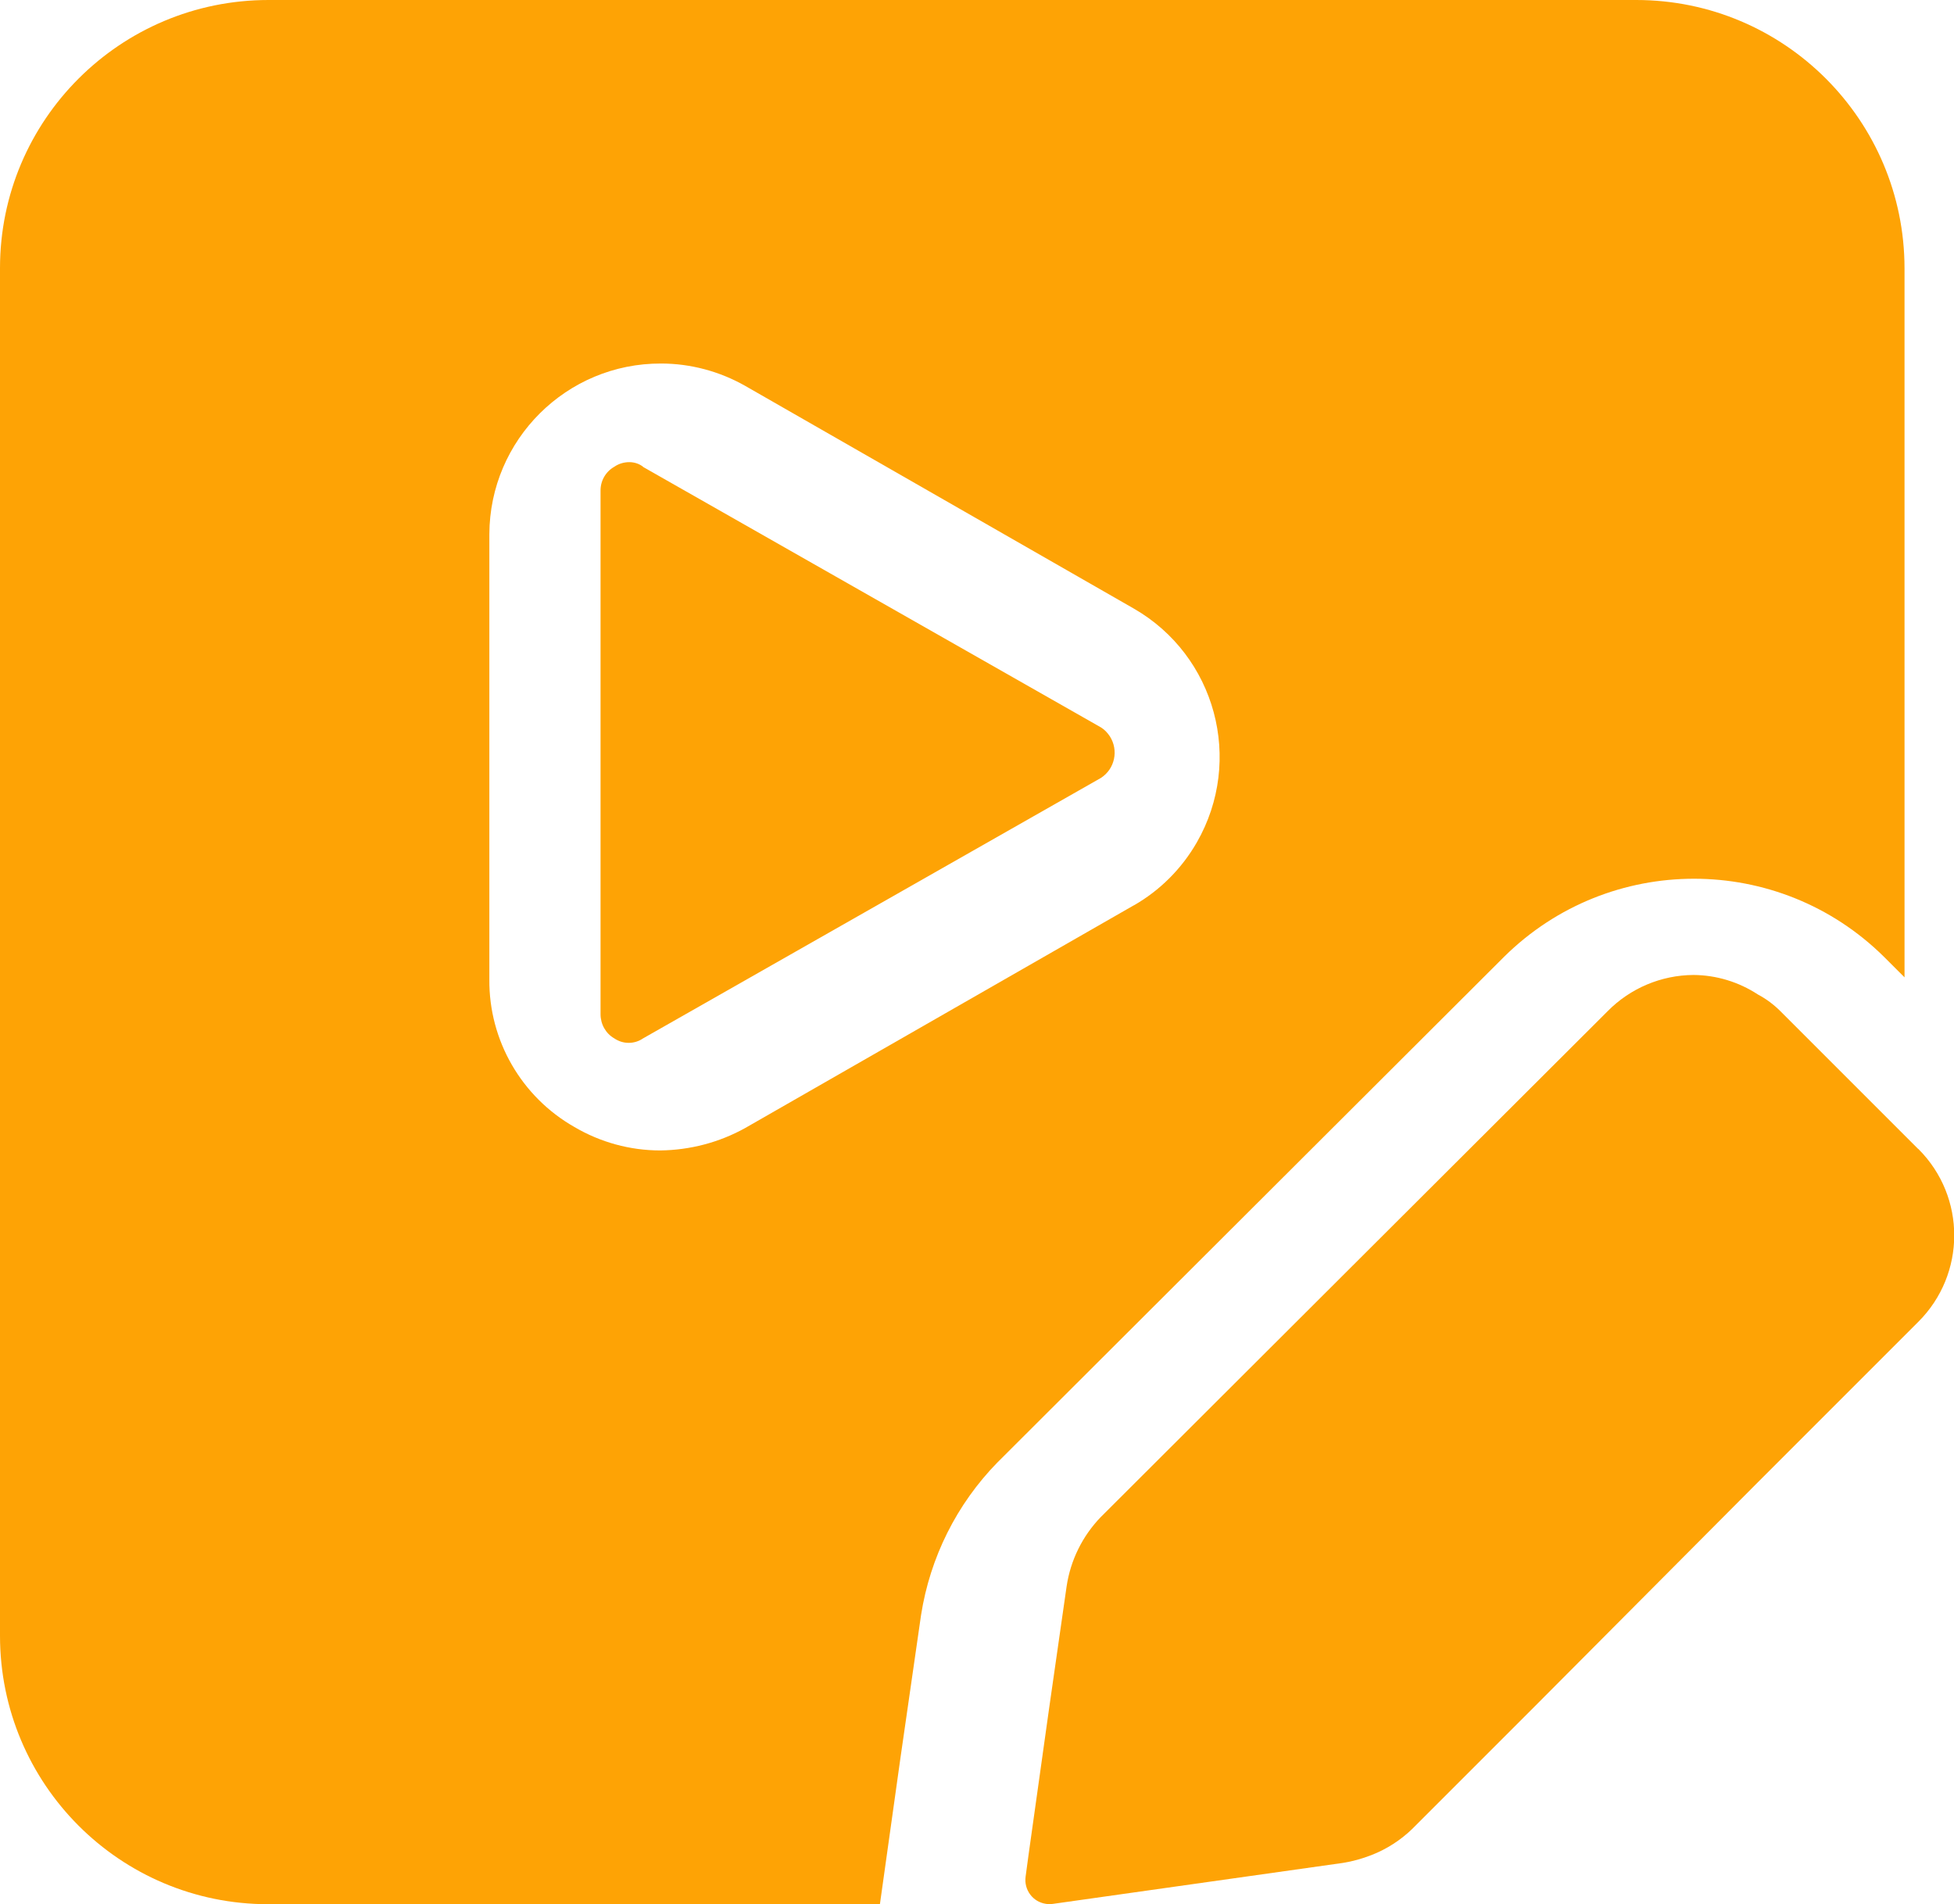 <?xml version="1.0" encoding="UTF-8"?>
<svg xmlns="http://www.w3.org/2000/svg" id="Capa_2" data-name="Capa 2" viewBox="0 0 114.92 112">
  <defs>
    <style>
      .cls-1 {
        fill: #fea305;
        stroke-width: 0px;
      }
    </style>
  </defs>
  <g id="Capa_1-2" data-name="Capa 1">
    <g>
      <path class="cls-1" d="m112.8,67.56l-.8-.8-7.29-7.29c-.39-.39-.83-.72-1.32-.98-1.13-.74-2.44-1.14-3.79-1.15-1.9.01-3.72.78-5.05,2.13l-29.81,29.75c-1.08,1.12-1.78,2.54-2.01,4.08l-1.03,7.18-1.21,8.62-.17,1.26c-.11.78.42,1.5,1.2,1.61.14.02.27.02.41,0l17.06-2.41c.57-.09,1.13-.25,1.67-.46.9-.35,1.72-.88,2.41-1.55l7.06-7.06,13.27-13.33,9.42-9.42c2.81-2.8,2.82-7.34.02-10.15,0,0-.01-.01-.02-.02Z"></path>
      <g>
        <path class="cls-1" d="m37.82,27.45c-.23-.18-.52-.27-.81-.27-.31,0-.62.09-.88.27-.51.29-.82.83-.81,1.42v30.78c0,.58.3,1.13.81,1.42.51.35,1.18.35,1.69,0l26.93-15.32c.82-.53,1.05-1.63.52-2.45-.14-.21-.31-.39-.52-.52l-26.93-15.32Z"></path>
        <path class="cls-1" d="m96.21,0H15.79C7.08,0,0,7.05,0,15.77c0,0,0,.02,0,.02v80.41c0,8.72,7.05,15.79,15.77,15.79h35.98l1.21-8.62,1.21-8.39c.53-3.38,2.09-6.51,4.48-8.96l29.81-29.75c6.19-6.12,16.15-6.12,22.34,0l1.21,1.21V15.79C112.01,7.08,104.95,0,96.23,0c0,0-.02,0-.02,0h0Zm-29.52,53.24l-22.86,13.1c-1.53.85-3.25,1.3-5,1.32-1.78,0-3.52-.48-5.05-1.38-3.11-1.77-5.03-5.09-5-8.67v-26.19c.02-5.56,4.54-10.06,10.1-10.04,1.73,0,3.44.46,4.94,1.31l22.86,13.1c4.82,2.77,6.48,8.92,3.71,13.75-.89,1.55-2.17,2.83-3.71,3.71h0Z"></path>
      </g>
    </g>
  </g>
</svg>
